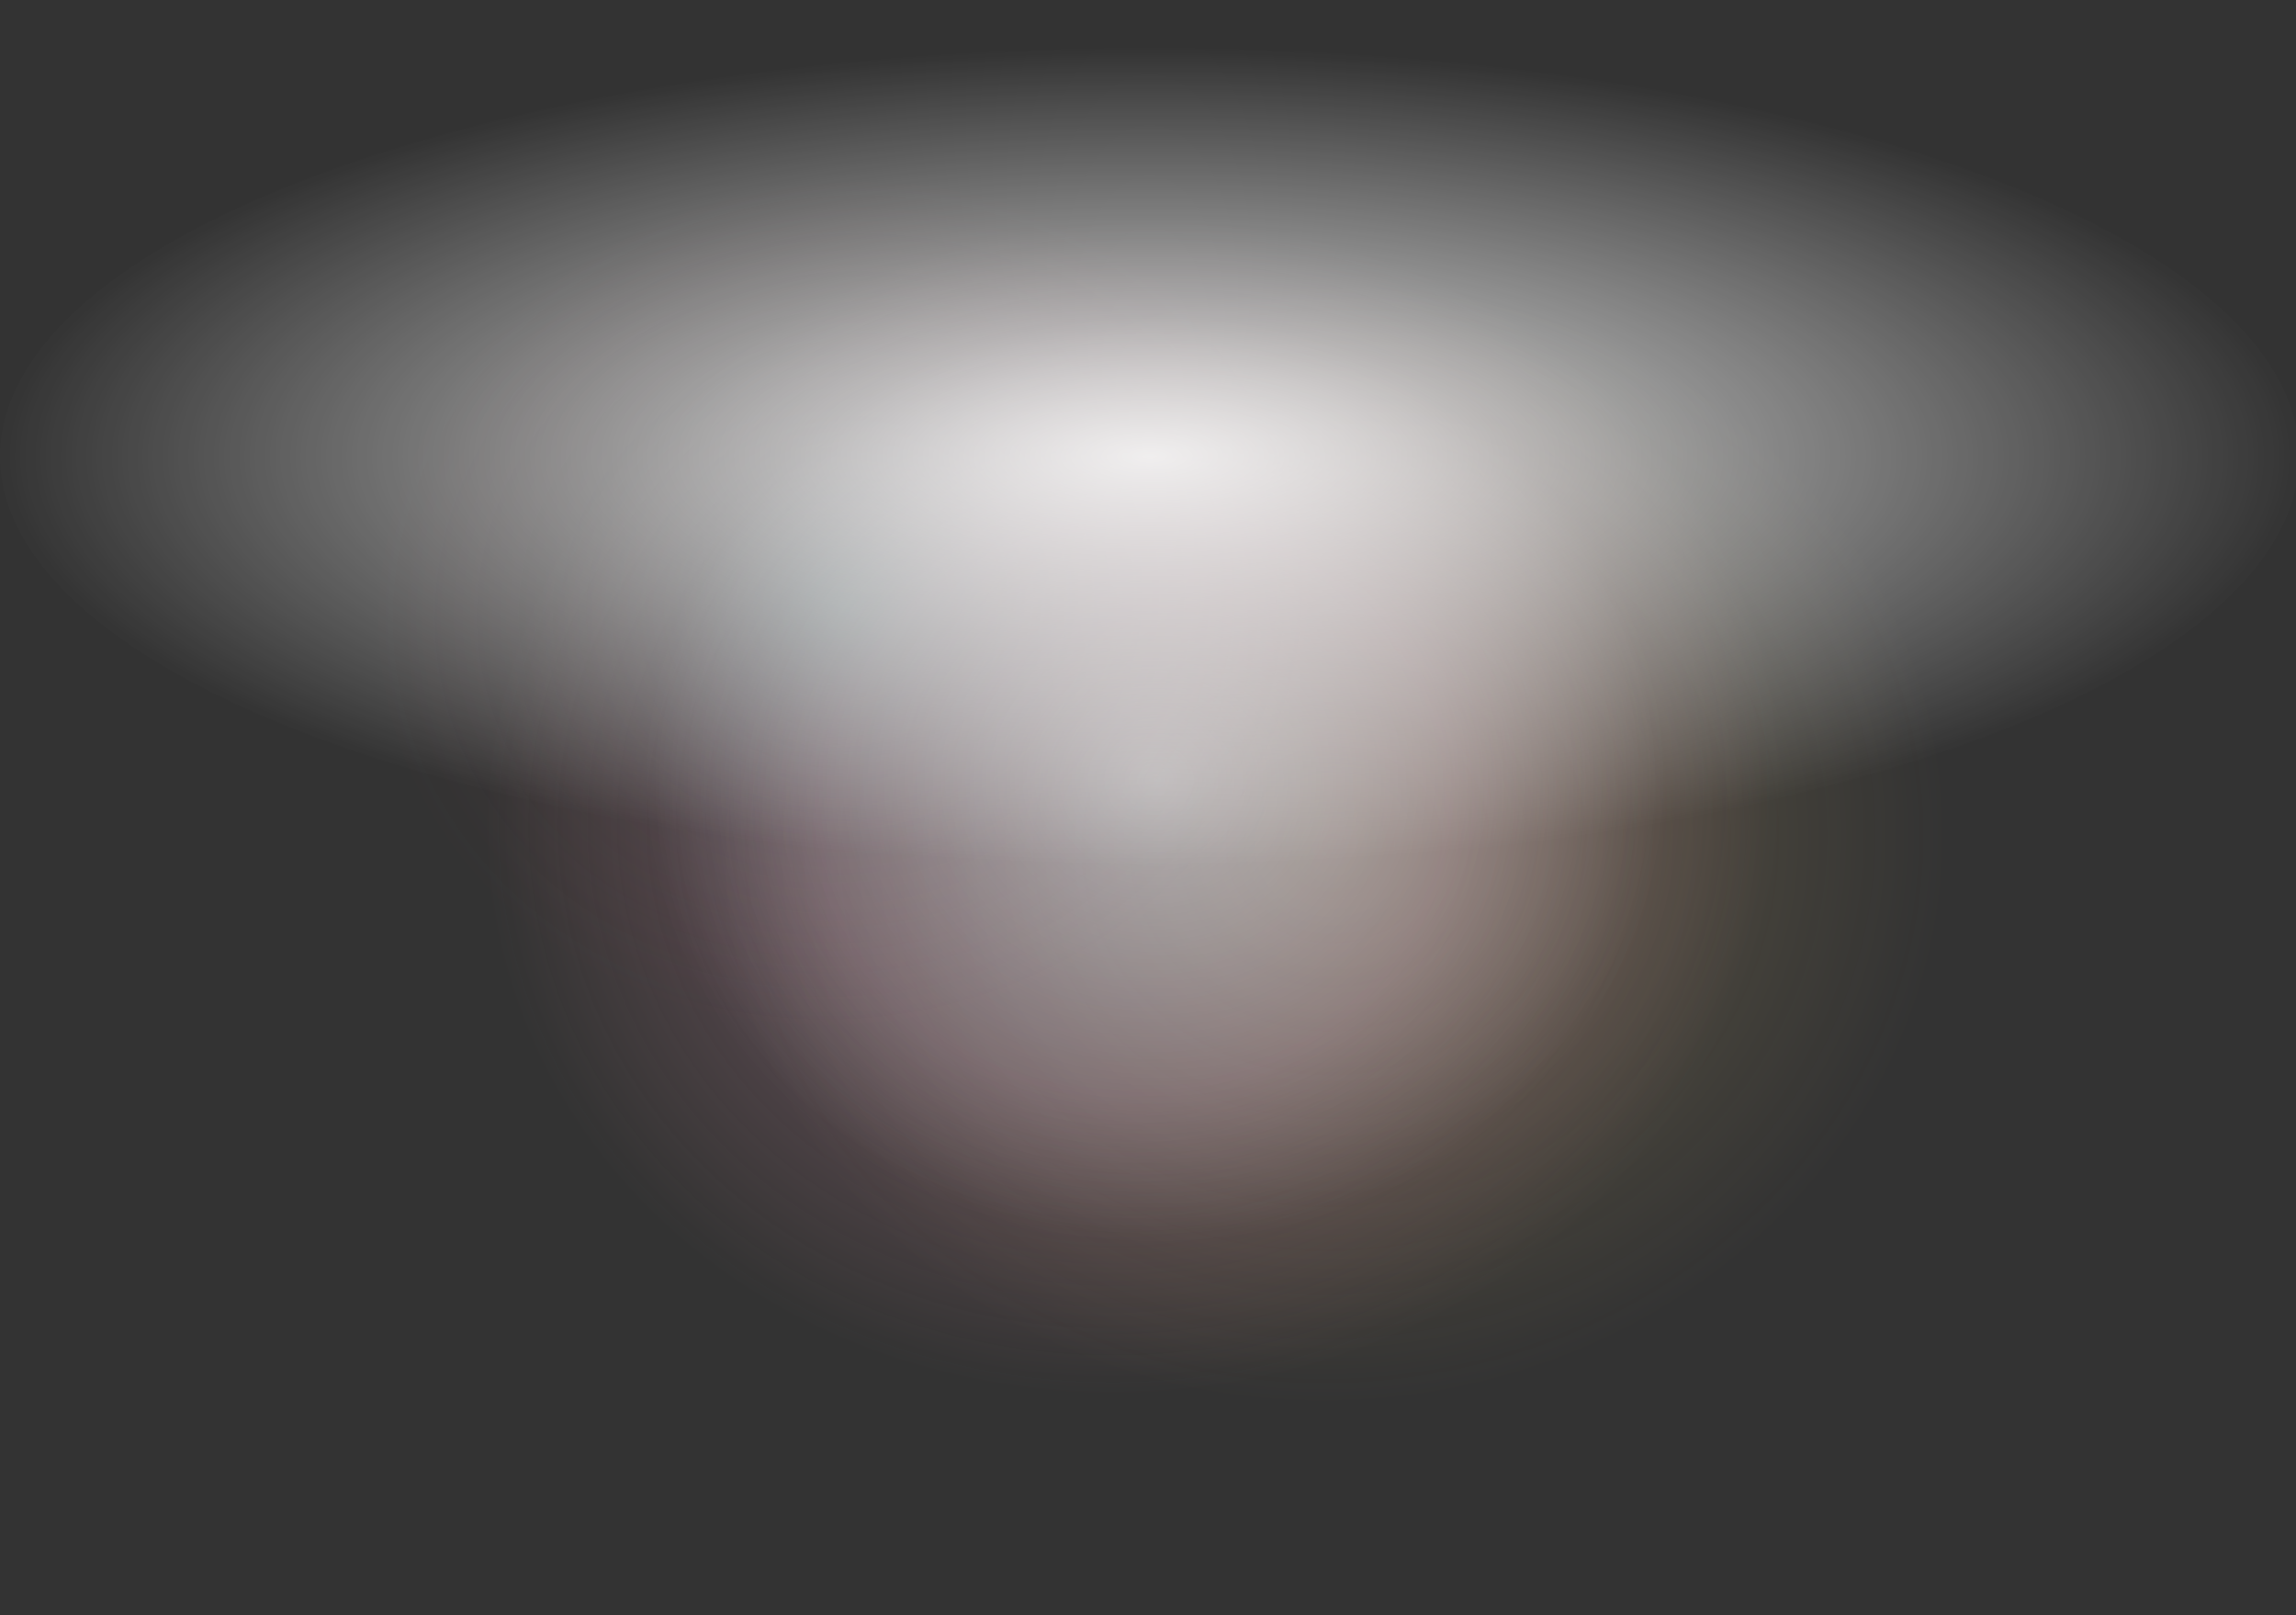 <svg width="1439" height="1012" viewBox="0 0 1439 1012" fill="none" xmlns="http://www.w3.org/2000/svg">
<rect x="0" y="0" width="1439" height="1012" fill="#333333" stroke="none"/>
<ellipse cx="379.441" cy="358.495" rx="379.441" ry="358.495" transform="matrix(0.887 -0.461 0.523 0.853 312 398.271)" fill="url(#paint0_radial_1199_16745)" fill-opacity="0.25"/>
<ellipse cx="404.112" cy="374.649" rx="404.112" ry="374.649" transform="matrix(0.887 -0.461 0.523 0.853 155.801 372.789)" fill="url(#paint1_radial_1199_16745)" fill-opacity="0.22"/>
<ellipse cx="293.376" cy="269.475" rx="293.376" ry="269.475" transform="matrix(0.887 -0.461 0.523 0.853 127.327 283.515)" fill="url(#paint2_radial_1199_16745)" fill-opacity="0.22"/>
<ellipse cx="724" cy="488.499" rx="321" ry="289.5" fill="url(#paint3_radial_1199_16745)" fill-opacity="0.49"/>
<ellipse cx="720.5" cy="285.999" rx="720.5" ry="256" fill="url(#paint4_radial_1199_16745)" fill-opacity="0.89"/>
<defs>
<radialGradient id="paint0_radial_1199_16745" cx="0" cy="0" r="1" gradientUnits="userSpaceOnUse" gradientTransform="translate(379.441 358.495) rotate(90) scale(358.495 379.441)">
<stop stop-color="#FFF5A6"/>
<stop offset="1" stop-color="#FFD67E" stop-opacity="0"/>
</radialGradient>
<radialGradient id="paint1_radial_1199_16745" cx="0" cy="0" r="1" gradientUnits="userSpaceOnUse" gradientTransform="translate(404.112 374.649) rotate(90) scale(374.649 404.112)">
<stop stop-color="#B2A4DD"/>
<stop offset="0.49" stop-color="#E298C2"/>
<stop offset="1" stop-color="#FAA6B3" stop-opacity="0"/>
</radialGradient>
<radialGradient id="paint2_radial_1199_16745" cx="0" cy="0" r="1" gradientUnits="userSpaceOnUse" gradientTransform="translate(293.376 269.475) rotate(90) scale(269.475 293.376)">
<stop stop-color="#50A99F"/>
<stop offset="1" stop-color="#9E3E4D" stop-opacity="0"/>
</radialGradient>
<radialGradient id="paint3_radial_1199_16745" cx="0" cy="0" r="1" gradientUnits="userSpaceOnUse" gradientTransform="translate(724 488.499) rotate(90) scale(289.5 321)">
<stop stop-color="white"/>
<stop offset="1" stop-color="white" stop-opacity="0"/>
</radialGradient>
<radialGradient id="paint4_radial_1199_16745" cx="0" cy="0" r="1" gradientUnits="userSpaceOnUse" gradientTransform="translate(720.5 285.999) rotate(90) scale(256 720.5)">
<stop stop-color="white"/>
<stop offset="1" stop-color="white" stop-opacity="0"/>
</radialGradient>
</defs>
</svg>
